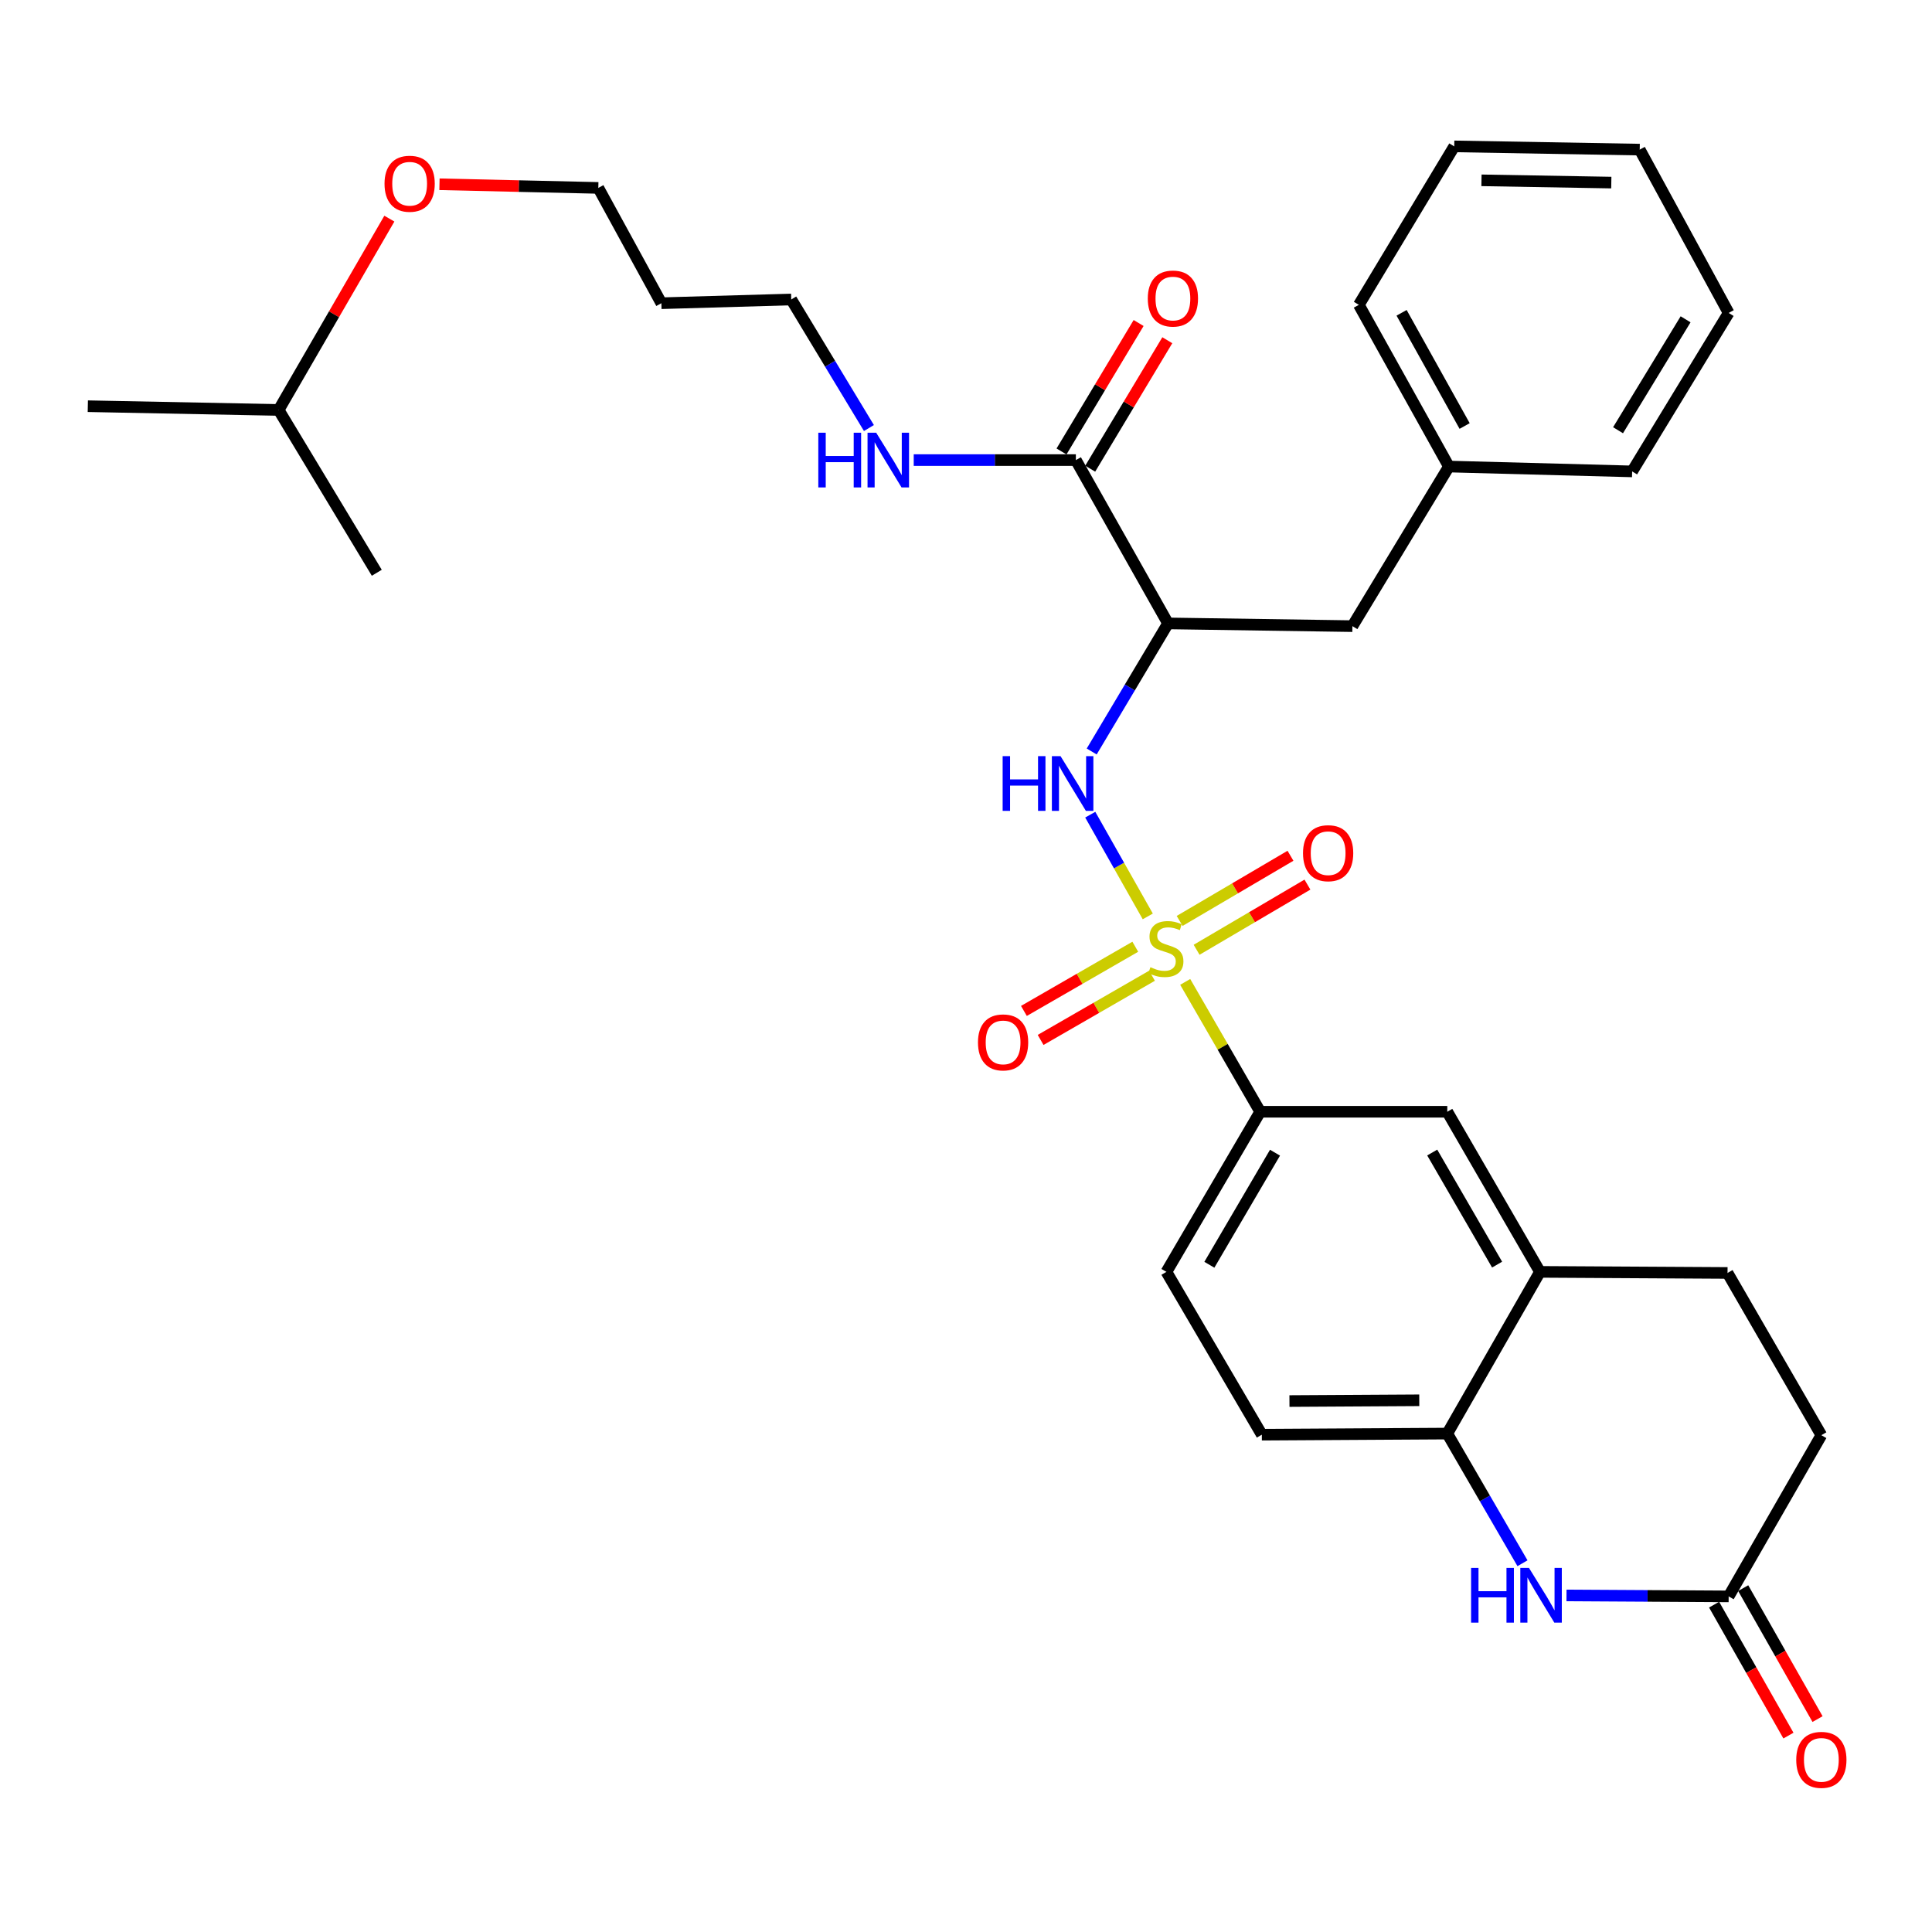 <?xml version='1.0' encoding='iso-8859-1'?>
<svg version='1.1' baseProfile='full'
              xmlns='http://www.w3.org/2000/svg'
                      xmlns:rdkit='http://www.rdkit.org/xml'
                      xmlns:xlink='http://www.w3.org/1999/xlink'
                  xml:space='preserve'
width='1000px' height='1000px' viewBox='0 0 1000 1000'>
<!-- END OF HEADER -->
<rect style='opacity:1.0;fill:#FFFFFF;stroke:none' width='1000' height='1000' x='0' y='0'> </rect>
<path class='bond-0' d='M 594.088,474.334 L 579.2,448.004' style='fill:none;fill-rule:evenodd;stroke:#CCCC00;stroke-width:6px;stroke-linecap:butt;stroke-linejoin:miter;stroke-opacity:1' />
<path class='bond-0' d='M 579.2,448.004 L 564.313,421.675' style='fill:none;fill-rule:evenodd;stroke:#0000FF;stroke-width:6px;stroke-linecap:butt;stroke-linejoin:miter;stroke-opacity:1' />
<path class='bond-3' d='M 613.46,508.226 L 632.868,541.835' style='fill:none;fill-rule:evenodd;stroke:#CCCC00;stroke-width:6px;stroke-linecap:butt;stroke-linejoin:miter;stroke-opacity:1' />
<path class='bond-3' d='M 632.868,541.835 L 652.276,575.444' style='fill:none;fill-rule:evenodd;stroke:#000000;stroke-width:6px;stroke-linecap:butt;stroke-linejoin:miter;stroke-opacity:1' />
<path class='bond-8' d='M 619.363,491.601 L 648.045,474.738' style='fill:none;fill-rule:evenodd;stroke:#CCCC00;stroke-width:6px;stroke-linecap:butt;stroke-linejoin:miter;stroke-opacity:1' />
<path class='bond-8' d='M 648.045,474.738 L 676.727,457.874' style='fill:none;fill-rule:evenodd;stroke:#FF0000;stroke-width:6px;stroke-linecap:butt;stroke-linejoin:miter;stroke-opacity:1' />
<path class='bond-8' d='M 610.584,476.669 L 639.266,459.806' style='fill:none;fill-rule:evenodd;stroke:#CCCC00;stroke-width:6px;stroke-linecap:butt;stroke-linejoin:miter;stroke-opacity:1' />
<path class='bond-8' d='M 639.266,459.806 L 667.948,442.942' style='fill:none;fill-rule:evenodd;stroke:#FF0000;stroke-width:6px;stroke-linecap:butt;stroke-linejoin:miter;stroke-opacity:1' />
<path class='bond-9' d='M 587.622,490.035 L 558.798,506.647' style='fill:none;fill-rule:evenodd;stroke:#CCCC00;stroke-width:6px;stroke-linecap:butt;stroke-linejoin:miter;stroke-opacity:1' />
<path class='bond-9' d='M 558.798,506.647 L 529.973,523.258' style='fill:none;fill-rule:evenodd;stroke:#FF0000;stroke-width:6px;stroke-linecap:butt;stroke-linejoin:miter;stroke-opacity:1' />
<path class='bond-9' d='M 596.271,505.043 L 567.447,521.655' style='fill:none;fill-rule:evenodd;stroke:#CCCC00;stroke-width:6px;stroke-linecap:butt;stroke-linejoin:miter;stroke-opacity:1' />
<path class='bond-9' d='M 567.447,521.655 L 538.622,538.266' style='fill:none;fill-rule:evenodd;stroke:#FF0000;stroke-width:6px;stroke-linecap:butt;stroke-linejoin:miter;stroke-opacity:1' />
<path class='bond-1' d='M 565.063,388.968 L 584.814,355.821' style='fill:none;fill-rule:evenodd;stroke:#0000FF;stroke-width:6px;stroke-linecap:butt;stroke-linejoin:miter;stroke-opacity:1' />
<path class='bond-1' d='M 584.814,355.821 L 604.565,322.675' style='fill:none;fill-rule:evenodd;stroke:#000000;stroke-width:6px;stroke-linecap:butt;stroke-linejoin:miter;stroke-opacity:1' />
<path class='bond-4' d='M 604.565,322.675 L 556.863,238.136' style='fill:none;fill-rule:evenodd;stroke:#000000;stroke-width:6px;stroke-linecap:butt;stroke-linejoin:miter;stroke-opacity:1' />
<path class='bond-11' d='M 604.565,322.675 L 699.997,324.09' style='fill:none;fill-rule:evenodd;stroke:#000000;stroke-width:6px;stroke-linecap:butt;stroke-linejoin:miter;stroke-opacity:1' />
<path class='bond-2' d='M 788.037,809.133 L 768.575,775.576' style='fill:none;fill-rule:evenodd;stroke:#0000FF;stroke-width:6px;stroke-linecap:butt;stroke-linejoin:miter;stroke-opacity:1' />
<path class='bond-2' d='M 768.575,775.576 L 749.113,742.02' style='fill:none;fill-rule:evenodd;stroke:#000000;stroke-width:6px;stroke-linecap:butt;stroke-linejoin:miter;stroke-opacity:1' />
<path class='bond-6' d='M 810.819,825.79 L 852.784,826.039' style='fill:none;fill-rule:evenodd;stroke:#0000FF;stroke-width:6px;stroke-linecap:butt;stroke-linejoin:miter;stroke-opacity:1' />
<path class='bond-6' d='M 852.784,826.039 L 894.749,826.289' style='fill:none;fill-rule:evenodd;stroke:#000000;stroke-width:6px;stroke-linecap:butt;stroke-linejoin:miter;stroke-opacity:1' />
<path class='bond-10' d='M 652.276,575.444 L 749.113,575.444' style='fill:none;fill-rule:evenodd;stroke:#000000;stroke-width:6px;stroke-linecap:butt;stroke-linejoin:miter;stroke-opacity:1' />
<path class='bond-13' d='M 652.276,575.444 L 603.737,658.318' style='fill:none;fill-rule:evenodd;stroke:#000000;stroke-width:6px;stroke-linecap:butt;stroke-linejoin:miter;stroke-opacity:1' />
<path class='bond-13' d='M 659.942,596.629 L 625.965,654.641' style='fill:none;fill-rule:evenodd;stroke:#000000;stroke-width:6px;stroke-linecap:butt;stroke-linejoin:miter;stroke-opacity:1' />
<path class='bond-12' d='M 564.289,242.593 L 584.243,209.347' style='fill:none;fill-rule:evenodd;stroke:#000000;stroke-width:6px;stroke-linecap:butt;stroke-linejoin:miter;stroke-opacity:1' />
<path class='bond-12' d='M 584.243,209.347 L 604.198,176.102' style='fill:none;fill-rule:evenodd;stroke:#FF0000;stroke-width:6px;stroke-linecap:butt;stroke-linejoin:miter;stroke-opacity:1' />
<path class='bond-12' d='M 549.437,233.679 L 569.392,200.433' style='fill:none;fill-rule:evenodd;stroke:#000000;stroke-width:6px;stroke-linecap:butt;stroke-linejoin:miter;stroke-opacity:1' />
<path class='bond-12' d='M 569.392,200.433 L 589.346,167.188' style='fill:none;fill-rule:evenodd;stroke:#FF0000;stroke-width:6px;stroke-linecap:butt;stroke-linejoin:miter;stroke-opacity:1' />
<path class='bond-17' d='M 556.863,238.136 L 514.903,238.136' style='fill:none;fill-rule:evenodd;stroke:#000000;stroke-width:6px;stroke-linecap:butt;stroke-linejoin:miter;stroke-opacity:1' />
<path class='bond-17' d='M 514.903,238.136 L 472.943,238.136' style='fill:none;fill-rule:evenodd;stroke:#0000FF;stroke-width:6px;stroke-linecap:butt;stroke-linejoin:miter;stroke-opacity:1' />
<path class='bond-5' d='M 749.113,742.02 L 653.123,742.587' style='fill:none;fill-rule:evenodd;stroke:#000000;stroke-width:6px;stroke-linecap:butt;stroke-linejoin:miter;stroke-opacity:1' />
<path class='bond-5' d='M 734.612,724.784 L 667.419,725.181' style='fill:none;fill-rule:evenodd;stroke:#000000;stroke-width:6px;stroke-linecap:butt;stroke-linejoin:miter;stroke-opacity:1' />
<path class='bond-32' d='M 749.113,742.02 L 797.084,658.318' style='fill:none;fill-rule:evenodd;stroke:#000000;stroke-width:6px;stroke-linecap:butt;stroke-linejoin:miter;stroke-opacity:1' />
<path class='bond-15' d='M 887.217,830.564 L 906.453,864.454' style='fill:none;fill-rule:evenodd;stroke:#000000;stroke-width:6px;stroke-linecap:butt;stroke-linejoin:miter;stroke-opacity:1' />
<path class='bond-15' d='M 906.453,864.454 L 925.69,898.343' style='fill:none;fill-rule:evenodd;stroke:#FF0000;stroke-width:6px;stroke-linecap:butt;stroke-linejoin:miter;stroke-opacity:1' />
<path class='bond-15' d='M 902.281,822.014 L 921.517,855.903' style='fill:none;fill-rule:evenodd;stroke:#000000;stroke-width:6px;stroke-linecap:butt;stroke-linejoin:miter;stroke-opacity:1' />
<path class='bond-15' d='M 921.517,855.903 L 940.754,889.793' style='fill:none;fill-rule:evenodd;stroke:#FF0000;stroke-width:6px;stroke-linecap:butt;stroke-linejoin:miter;stroke-opacity:1' />
<path class='bond-33' d='M 894.749,826.289 L 942.729,742.857' style='fill:none;fill-rule:evenodd;stroke:#000000;stroke-width:6px;stroke-linecap:butt;stroke-linejoin:miter;stroke-opacity:1' />
<path class='bond-7' d='M 797.084,658.318 L 749.113,575.444' style='fill:none;fill-rule:evenodd;stroke:#000000;stroke-width:6px;stroke-linecap:butt;stroke-linejoin:miter;stroke-opacity:1' />
<path class='bond-7' d='M 774.897,654.565 L 741.317,596.553' style='fill:none;fill-rule:evenodd;stroke:#000000;stroke-width:6px;stroke-linecap:butt;stroke-linejoin:miter;stroke-opacity:1' />
<path class='bond-16' d='M 797.084,658.318 L 894.171,658.876' style='fill:none;fill-rule:evenodd;stroke:#000000;stroke-width:6px;stroke-linecap:butt;stroke-linejoin:miter;stroke-opacity:1' />
<path class='bond-19' d='M 699.997,324.09 L 749.95,241.485' style='fill:none;fill-rule:evenodd;stroke:#000000;stroke-width:6px;stroke-linecap:butt;stroke-linejoin:miter;stroke-opacity:1' />
<path class='bond-14' d='M 603.737,658.318 L 653.123,742.587' style='fill:none;fill-rule:evenodd;stroke:#000000;stroke-width:6px;stroke-linecap:butt;stroke-linejoin:miter;stroke-opacity:1' />
<path class='bond-18' d='M 894.171,658.876 L 942.729,742.857' style='fill:none;fill-rule:evenodd;stroke:#000000;stroke-width:6px;stroke-linecap:butt;stroke-linejoin:miter;stroke-opacity:1' />
<path class='bond-22' d='M 449.754,221.548 L 429.653,188.28' style='fill:none;fill-rule:evenodd;stroke:#0000FF;stroke-width:6px;stroke-linecap:butt;stroke-linejoin:miter;stroke-opacity:1' />
<path class='bond-22' d='M 429.653,188.28 L 409.553,155.012' style='fill:none;fill-rule:evenodd;stroke:#000000;stroke-width:6px;stroke-linecap:butt;stroke-linejoin:miter;stroke-opacity:1' />
<path class='bond-25' d='M 749.95,241.485 L 703.336,157.784' style='fill:none;fill-rule:evenodd;stroke:#000000;stroke-width:6px;stroke-linecap:butt;stroke-linejoin:miter;stroke-opacity:1' />
<path class='bond-25' d='M 758.091,220.502 L 725.461,161.911' style='fill:none;fill-rule:evenodd;stroke:#000000;stroke-width:6px;stroke-linecap:butt;stroke-linejoin:miter;stroke-opacity:1' />
<path class='bond-26' d='M 749.95,241.485 L 844.795,243.997' style='fill:none;fill-rule:evenodd;stroke:#000000;stroke-width:6px;stroke-linecap:butt;stroke-linejoin:miter;stroke-opacity:1' />
<path class='bond-20' d='M 342.326,156.946 L 409.553,155.012' style='fill:none;fill-rule:evenodd;stroke:#000000;stroke-width:6px;stroke-linecap:butt;stroke-linejoin:miter;stroke-opacity:1' />
<path class='bond-23' d='M 342.326,156.946 L 309.685,97.264' style='fill:none;fill-rule:evenodd;stroke:#000000;stroke-width:6px;stroke-linecap:butt;stroke-linejoin:miter;stroke-opacity:1' />
<path class='bond-21' d='M 227.472,95.376 L 268.578,96.32' style='fill:none;fill-rule:evenodd;stroke:#FF0000;stroke-width:6px;stroke-linecap:butt;stroke-linejoin:miter;stroke-opacity:1' />
<path class='bond-21' d='M 268.578,96.32 L 309.685,97.264' style='fill:none;fill-rule:evenodd;stroke:#000000;stroke-width:6px;stroke-linecap:butt;stroke-linejoin:miter;stroke-opacity:1' />
<path class='bond-24' d='M 201.53,113.166 L 172.878,162.679' style='fill:none;fill-rule:evenodd;stroke:#FF0000;stroke-width:6px;stroke-linecap:butt;stroke-linejoin:miter;stroke-opacity:1' />
<path class='bond-24' d='M 172.878,162.679 L 144.226,212.192' style='fill:none;fill-rule:evenodd;stroke:#000000;stroke-width:6px;stroke-linecap:butt;stroke-linejoin:miter;stroke-opacity:1' />
<path class='bond-27' d='M 144.226,212.192 L 195.026,296.471' style='fill:none;fill-rule:evenodd;stroke:#000000;stroke-width:6px;stroke-linecap:butt;stroke-linejoin:miter;stroke-opacity:1' />
<path class='bond-28' d='M 144.226,212.192 L 45.455,210.249' style='fill:none;fill-rule:evenodd;stroke:#000000;stroke-width:6px;stroke-linecap:butt;stroke-linejoin:miter;stroke-opacity:1' />
<path class='bond-29' d='M 703.336,157.784 L 752.712,75.766' style='fill:none;fill-rule:evenodd;stroke:#000000;stroke-width:6px;stroke-linecap:butt;stroke-linejoin:miter;stroke-opacity:1' />
<path class='bond-30' d='M 844.795,243.997 L 894.749,161.979' style='fill:none;fill-rule:evenodd;stroke:#000000;stroke-width:6px;stroke-linecap:butt;stroke-linejoin:miter;stroke-opacity:1' />
<path class='bond-30' d='M 837.495,222.684 L 872.462,165.272' style='fill:none;fill-rule:evenodd;stroke:#000000;stroke-width:6px;stroke-linecap:butt;stroke-linejoin:miter;stroke-opacity:1' />
<path class='bond-34' d='M 752.712,75.766 L 848.712,77.441' style='fill:none;fill-rule:evenodd;stroke:#000000;stroke-width:6px;stroke-linecap:butt;stroke-linejoin:miter;stroke-opacity:1' />
<path class='bond-34' d='M 766.81,93.336 L 834.01,94.508' style='fill:none;fill-rule:evenodd;stroke:#000000;stroke-width:6px;stroke-linecap:butt;stroke-linejoin:miter;stroke-opacity:1' />
<path class='bond-31' d='M 894.749,161.979 L 848.712,77.441' style='fill:none;fill-rule:evenodd;stroke:#000000;stroke-width:6px;stroke-linecap:butt;stroke-linejoin:miter;stroke-opacity:1' />
<path  class='atom-0' d='M 595.458 500.626
Q 595.778 500.746, 597.098 501.306
Q 598.418 501.866, 599.858 502.226
Q 601.338 502.546, 602.778 502.546
Q 605.458 502.546, 607.018 501.266
Q 608.578 499.946, 608.578 497.666
Q 608.578 496.106, 607.778 495.146
Q 607.018 494.186, 605.818 493.666
Q 604.618 493.146, 602.618 492.546
Q 600.098 491.786, 598.578 491.066
Q 597.098 490.346, 596.018 488.826
Q 594.978 487.306, 594.978 484.746
Q 594.978 481.186, 597.378 478.986
Q 599.818 476.786, 604.618 476.786
Q 607.898 476.786, 611.618 478.346
L 610.698 481.426
Q 607.298 480.026, 604.738 480.026
Q 601.978 480.026, 600.458 481.186
Q 598.938 482.306, 598.978 484.266
Q 598.978 485.786, 599.738 486.706
Q 600.538 487.626, 601.658 488.146
Q 602.818 488.666, 604.738 489.266
Q 607.298 490.066, 608.818 490.866
Q 610.338 491.666, 611.418 493.306
Q 612.538 494.906, 612.538 497.666
Q 612.538 501.586, 609.898 503.706
Q 607.298 505.786, 602.938 505.786
Q 600.418 505.786, 598.498 505.226
Q 596.618 504.706, 594.378 503.786
L 595.458 500.626
' fill='#CCCC00'/>
<path  class='atom-1' d='M 518.969 391.379
L 522.809 391.379
L 522.809 403.419
L 537.289 403.419
L 537.289 391.379
L 541.129 391.379
L 541.129 419.699
L 537.289 419.699
L 537.289 406.619
L 522.809 406.619
L 522.809 419.699
L 518.969 419.699
L 518.969 391.379
' fill='#0000FF'/>
<path  class='atom-1' d='M 548.929 391.379
L 558.209 406.379
Q 559.129 407.859, 560.609 410.539
Q 562.089 413.219, 562.169 413.379
L 562.169 391.379
L 565.929 391.379
L 565.929 419.699
L 562.049 419.699
L 552.089 403.299
Q 550.929 401.379, 549.689 399.179
Q 548.489 396.979, 548.129 396.299
L 548.129 419.699
L 544.449 419.699
L 544.449 391.379
L 548.929 391.379
' fill='#0000FF'/>
<path  class='atom-3' d='M 761.432 811.552
L 765.272 811.552
L 765.272 823.592
L 779.752 823.592
L 779.752 811.552
L 783.592 811.552
L 783.592 839.872
L 779.752 839.872
L 779.752 826.792
L 765.272 826.792
L 765.272 839.872
L 761.432 839.872
L 761.432 811.552
' fill='#0000FF'/>
<path  class='atom-3' d='M 791.392 811.552
L 800.672 826.552
Q 801.592 828.032, 803.072 830.712
Q 804.552 833.392, 804.632 833.552
L 804.632 811.552
L 808.392 811.552
L 808.392 839.872
L 804.512 839.872
L 794.552 823.472
Q 793.392 821.552, 792.152 819.352
Q 790.952 817.152, 790.592 816.472
L 790.592 839.872
L 786.912 839.872
L 786.912 811.552
L 791.392 811.552
' fill='#0000FF'/>
<path  class='atom-9' d='M 674.439 441.61
Q 674.439 434.81, 677.799 431.01
Q 681.159 427.21, 687.439 427.21
Q 693.719 427.21, 697.079 431.01
Q 700.439 434.81, 700.439 441.61
Q 700.439 448.49, 697.039 452.41
Q 693.639 456.29, 687.439 456.29
Q 681.199 456.29, 677.799 452.41
Q 674.439 448.53, 674.439 441.61
M 687.439 453.09
Q 691.759 453.09, 694.079 450.21
Q 696.439 447.29, 696.439 441.61
Q 696.439 436.05, 694.079 433.25
Q 691.759 430.41, 687.439 430.41
Q 683.119 430.41, 680.759 433.21
Q 678.439 436.01, 678.439 441.61
Q 678.439 447.33, 680.759 450.21
Q 683.119 453.09, 687.439 453.09
' fill='#FF0000'/>
<path  class='atom-10' d='M 506.198 539.544
Q 506.198 532.744, 509.558 528.944
Q 512.918 525.144, 519.198 525.144
Q 525.478 525.144, 528.838 528.944
Q 532.198 532.744, 532.198 539.544
Q 532.198 546.424, 528.798 550.344
Q 525.398 554.224, 519.198 554.224
Q 512.958 554.224, 509.558 550.344
Q 506.198 546.464, 506.198 539.544
M 519.198 551.024
Q 523.518 551.024, 525.838 548.144
Q 528.198 545.224, 528.198 539.544
Q 528.198 533.984, 525.838 531.184
Q 523.518 528.344, 519.198 528.344
Q 514.878 528.344, 512.518 531.144
Q 510.198 533.944, 510.198 539.544
Q 510.198 545.264, 512.518 548.144
Q 514.878 551.024, 519.198 551.024
' fill='#FF0000'/>
<path  class='atom-13' d='M 594.096 154.524
Q 594.096 147.724, 597.456 143.924
Q 600.816 140.124, 607.096 140.124
Q 613.376 140.124, 616.736 143.924
Q 620.096 147.724, 620.096 154.524
Q 620.096 161.404, 616.696 165.324
Q 613.296 169.204, 607.096 169.204
Q 600.856 169.204, 597.456 165.324
Q 594.096 161.444, 594.096 154.524
M 607.096 166.004
Q 611.416 166.004, 613.736 163.124
Q 616.096 160.204, 616.096 154.524
Q 616.096 148.964, 613.736 146.164
Q 611.416 143.324, 607.096 143.324
Q 602.776 143.324, 600.416 146.124
Q 598.096 148.924, 598.096 154.524
Q 598.096 160.244, 600.416 163.124
Q 602.776 166.004, 607.096 166.004
' fill='#FF0000'/>
<path  class='atom-16' d='M 929.729 910.898
Q 929.729 904.098, 933.089 900.298
Q 936.449 896.498, 942.729 896.498
Q 949.009 896.498, 952.369 900.298
Q 955.729 904.098, 955.729 910.898
Q 955.729 917.778, 952.329 921.698
Q 948.929 925.578, 942.729 925.578
Q 936.489 925.578, 933.089 921.698
Q 929.729 917.818, 929.729 910.898
M 942.729 922.378
Q 947.049 922.378, 949.369 919.498
Q 951.729 916.578, 951.729 910.898
Q 951.729 905.338, 949.369 902.538
Q 947.049 899.698, 942.729 899.698
Q 938.409 899.698, 936.049 902.498
Q 933.729 905.298, 933.729 910.898
Q 933.729 916.618, 936.049 919.498
Q 938.409 922.378, 942.729 922.378
' fill='#FF0000'/>
<path  class='atom-18' d='M 423.556 223.976
L 427.396 223.976
L 427.396 236.016
L 441.876 236.016
L 441.876 223.976
L 445.716 223.976
L 445.716 252.296
L 441.876 252.296
L 441.876 239.216
L 427.396 239.216
L 427.396 252.296
L 423.556 252.296
L 423.556 223.976
' fill='#0000FF'/>
<path  class='atom-18' d='M 453.516 223.976
L 462.796 238.976
Q 463.716 240.456, 465.196 243.136
Q 466.676 245.816, 466.756 245.976
L 466.756 223.976
L 470.516 223.976
L 470.516 252.296
L 466.636 252.296
L 456.676 235.896
Q 455.516 233.976, 454.276 231.776
Q 453.076 229.576, 452.716 228.896
L 452.716 252.296
L 449.036 252.296
L 449.036 223.976
L 453.516 223.976
' fill='#0000FF'/>
<path  class='atom-22' d='M 199.03 95.102
Q 199.03 88.302, 202.39 84.502
Q 205.75 80.702, 212.03 80.702
Q 218.31 80.702, 221.67 84.502
Q 225.03 88.302, 225.03 95.102
Q 225.03 101.982, 221.63 105.902
Q 218.23 109.782, 212.03 109.782
Q 205.79 109.782, 202.39 105.902
Q 199.03 102.022, 199.03 95.102
M 212.03 106.582
Q 216.35 106.582, 218.67 103.702
Q 221.03 100.782, 221.03 95.102
Q 221.03 89.542, 218.67 86.742
Q 216.35 83.902, 212.03 83.902
Q 207.71 83.902, 205.35 86.702
Q 203.03 89.502, 203.03 95.102
Q 203.03 100.822, 205.35 103.702
Q 207.71 106.582, 212.03 106.582
' fill='#FF0000'/>
</svg>
